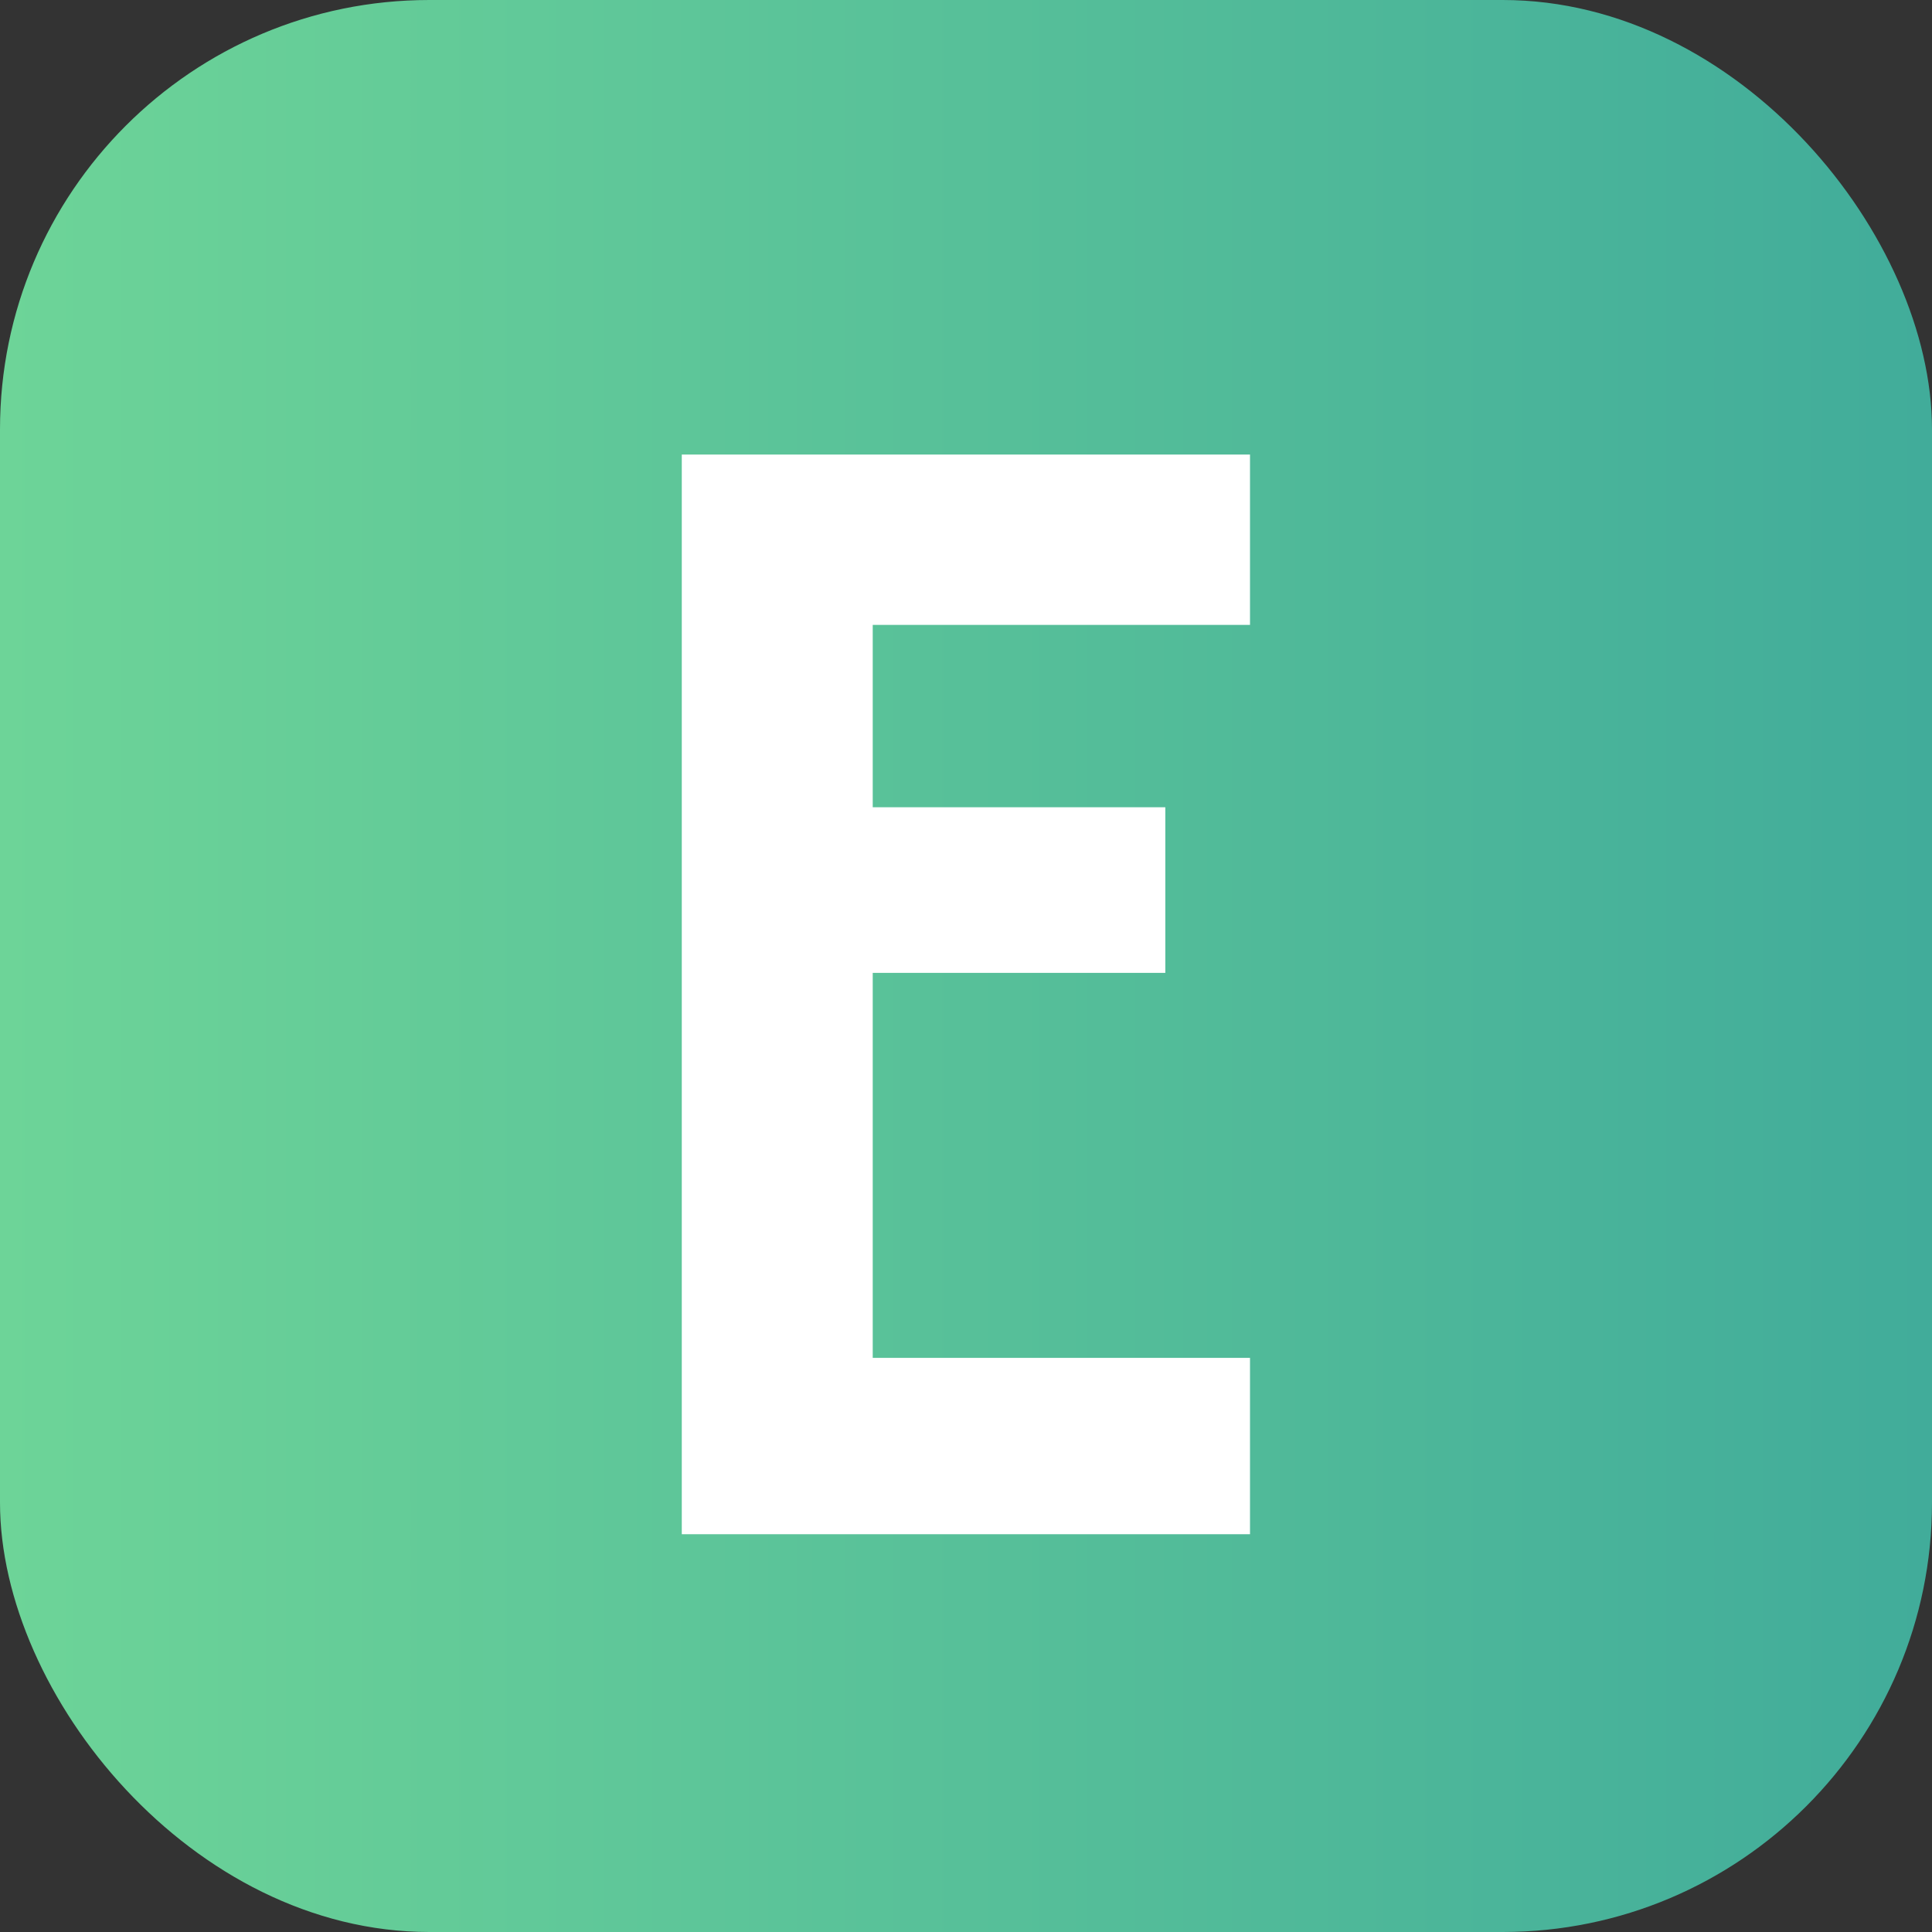 <svg width="18" height="18" viewBox="0 0 18 18" fill="none" xmlns="http://www.w3.org/2000/svg">
<rect x="0" y="0" width="18" height="18" fill="#333333" stroke="none"/>
<rect width="18" height="18" rx="4" fill="url(#paint0_linear_3235_722)"/>
<path d="M6.352 14.294V4.235H11.646V5.822H8.131V7.521H10.857V9.064H8.131V12.651H11.646V14.294H6.352Z" fill="white"/>
<defs>
<linearGradient id="paint0_linear_3235_722" x1="0" y1="9" x2="18" y2="9" gradientUnits="userSpaceOnUse">
<stop stop-color="#6DD498"/>
<stop offset="1" stop-color="#41AC9A"/>
</linearGradient>
</defs>
</svg>

